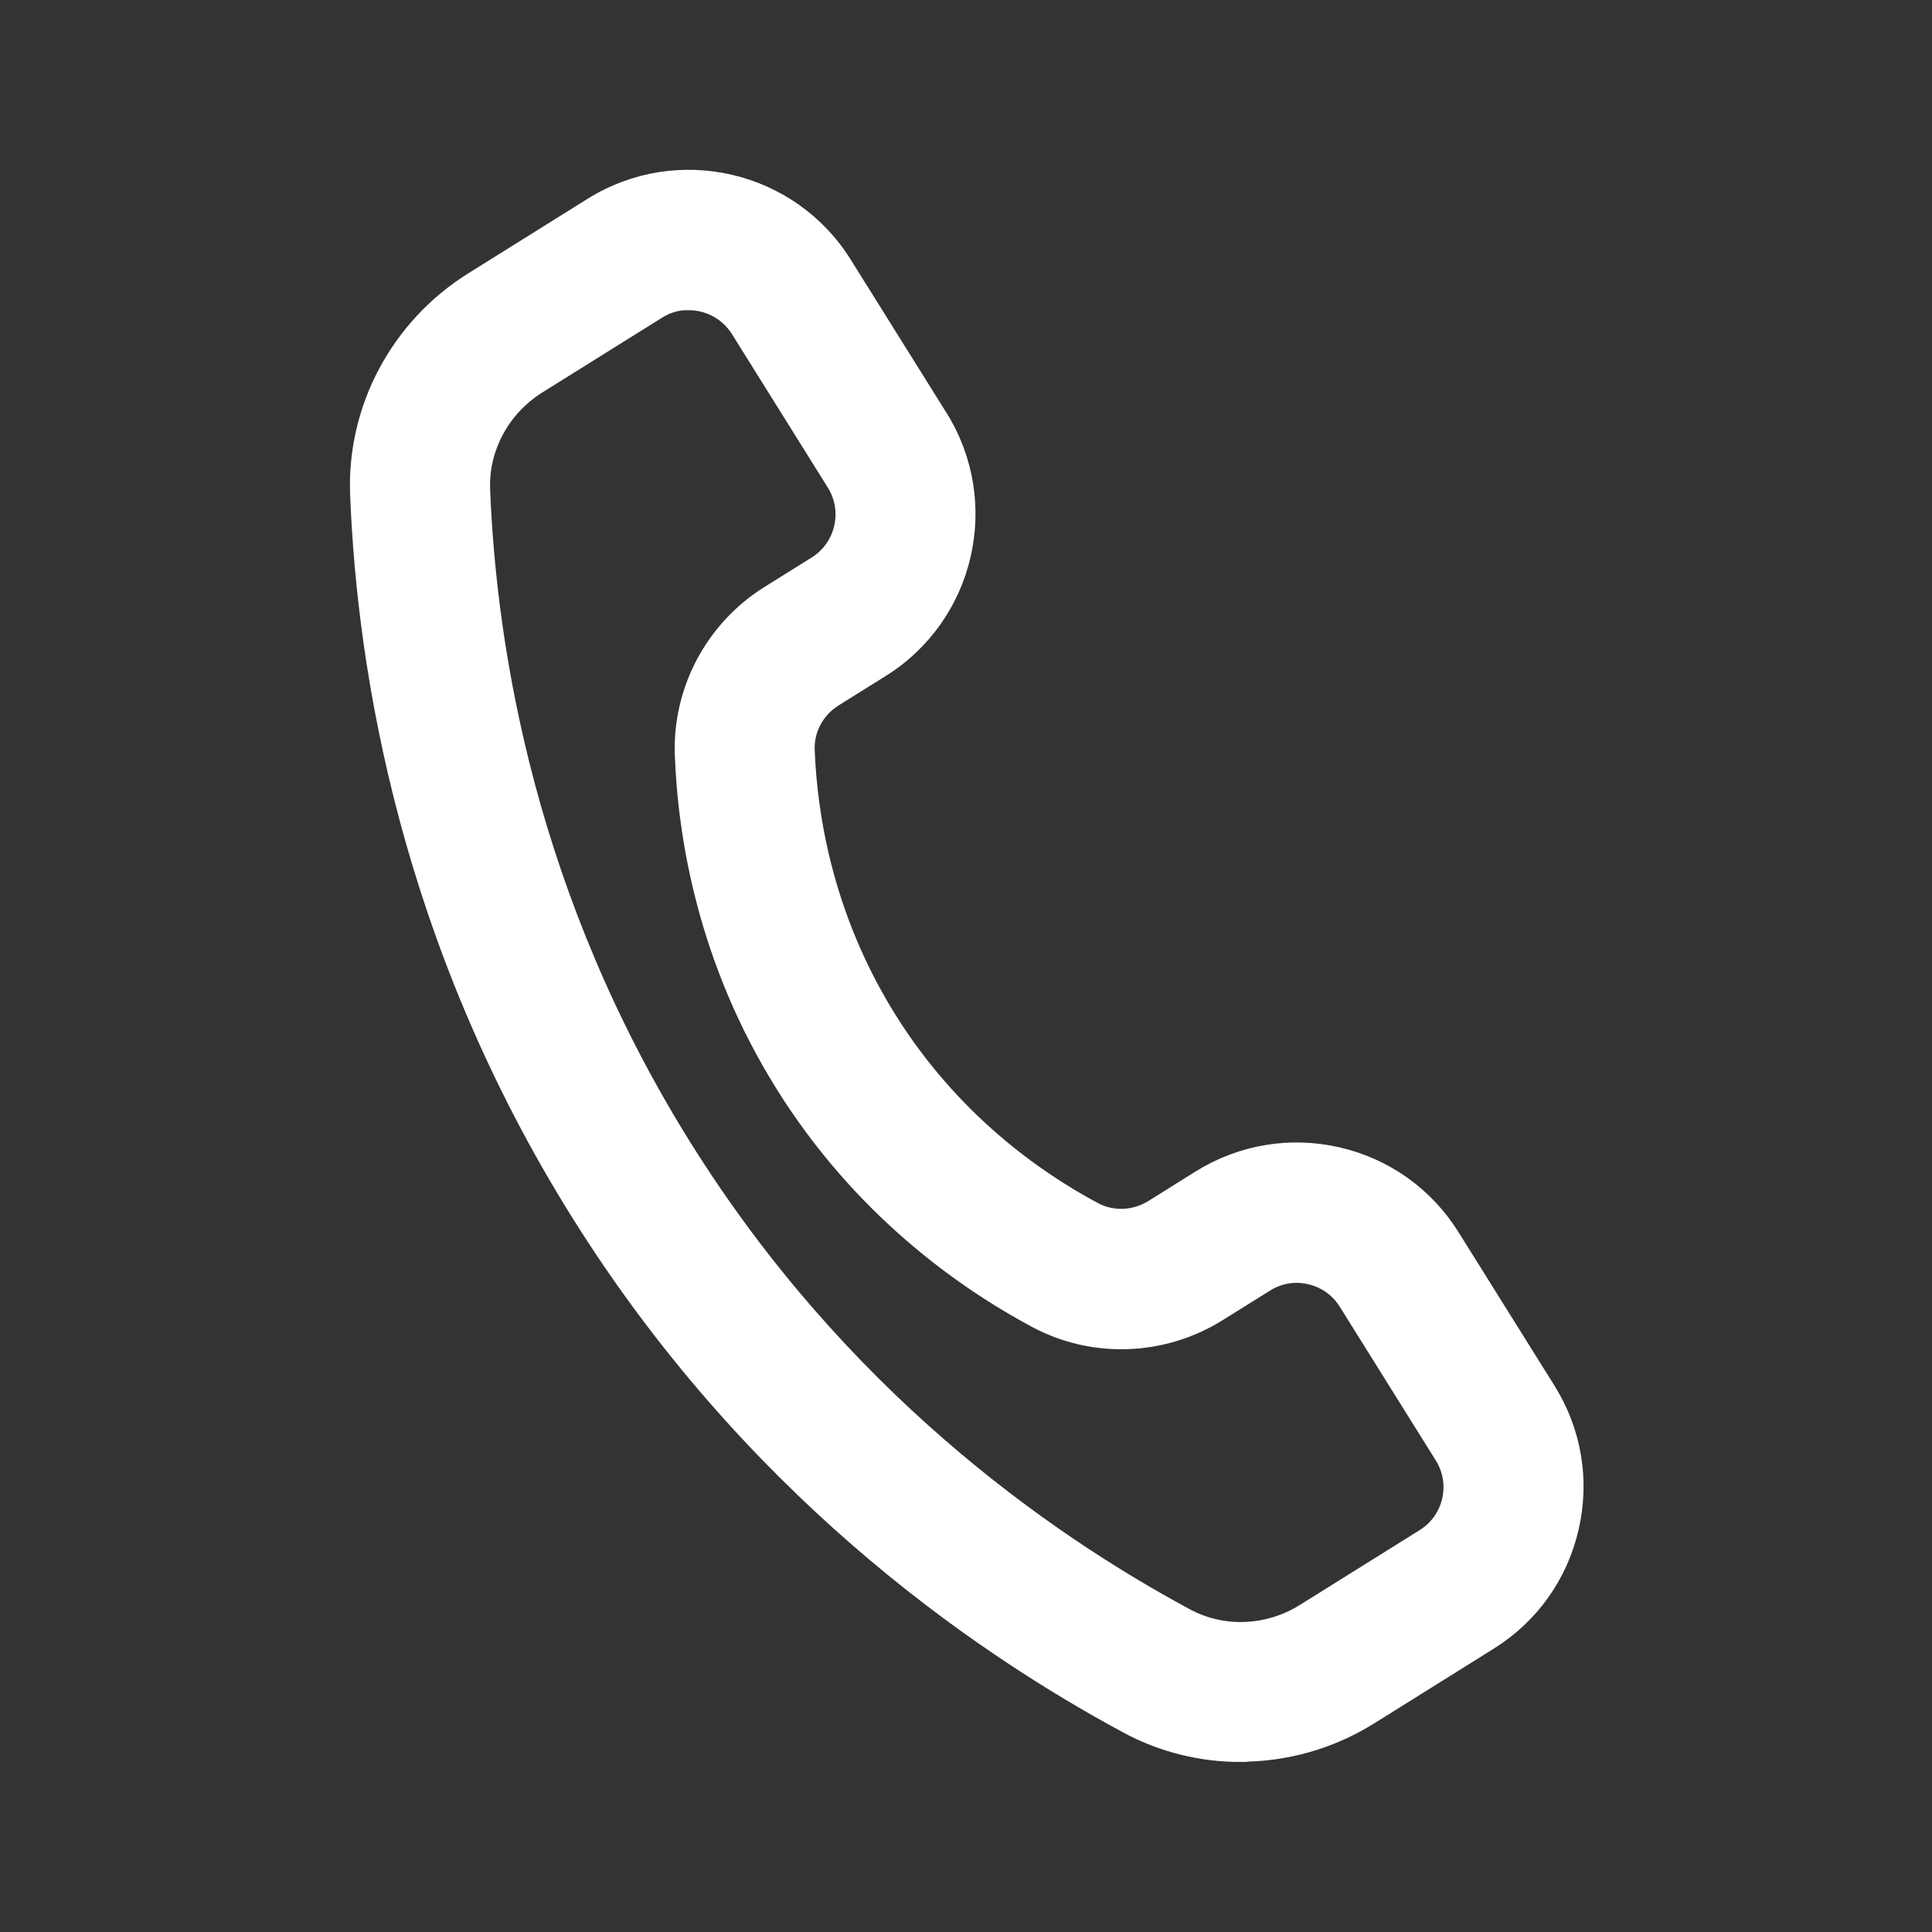<?xml version="1.0" encoding="UTF-8"?> <svg xmlns="http://www.w3.org/2000/svg" viewBox="0 0 100 100" fill-rule="evenodd"><rect x="0" y="0" width="100" height="100" fill="#333333" stroke="none"/><path d="m64.211 90.699c-2.008 0-4.008-0.48-5.816-1.457-8.113-4.363-19.617-12.508-28.375-26.523-8.762-14.016-11.035-27.93-11.398-37.133-0.176-4.414 2.074-8.633 5.871-11.008l6.191-3.867c4.383-2.738 10.18-1.402 12.918 2.981l4.969 7.949c2.738 4.383 1.398 10.18-2.981 12.918l-2.445 1.527c-0.953 0.594-1.516 1.637-1.477 2.727 0.133 3.477 0.977 8.719 4.25 13.965 3.277 5.25 7.621 8.305 10.688 9.941 0.965 0.512 2.148 0.461 3.102-0.133l2.441-1.527c2.125-1.324 4.648-1.742 7.078-1.184 2.441 0.562 4.516 2.043 5.84 4.164l4.969 7.949c1.328 2.125 1.75 4.637 1.184 7.078-0.562 2.441-2.039 4.516-4.168 5.844l-6.188 3.867c-2.031 1.27-4.344 1.91-6.648 1.91zm-28.562-75.156c-0.566 0-1.133 0.152-1.648 0.477l-6.191 3.867c-1.898 1.188-3.027 3.277-2.941 5.461 0.336 8.445 2.418 21.211 10.453 34.066 8.031 12.852 18.59 20.32 26.039 24.328 1.922 1.035 4.293 0.938 6.191-0.25l6.191-3.867c0.711-0.445 1.203-1.133 1.391-1.945s0.047-1.652-0.398-2.359l-4.965-7.949c-0.445-0.711-1.133-1.199-1.945-1.387-0.828-0.195-1.656-0.047-2.359 0.395l-2.445 1.527c-2.844 1.777-6.43 1.906-9.355 0.34-3.734-1.996-9.035-5.723-13.043-12.141-4.008-6.414-5.039-12.809-5.195-17.043-0.121-3.32 1.566-6.484 4.406-8.258l2.445-1.527c1.461-0.914 1.906-2.848 0.992-4.305l-4.965-7.949c-0.594-0.945-1.617-1.469-2.66-1.469z" fill="#ffffff" stroke-width="1" stroke="#ffffff"></path></svg> 
